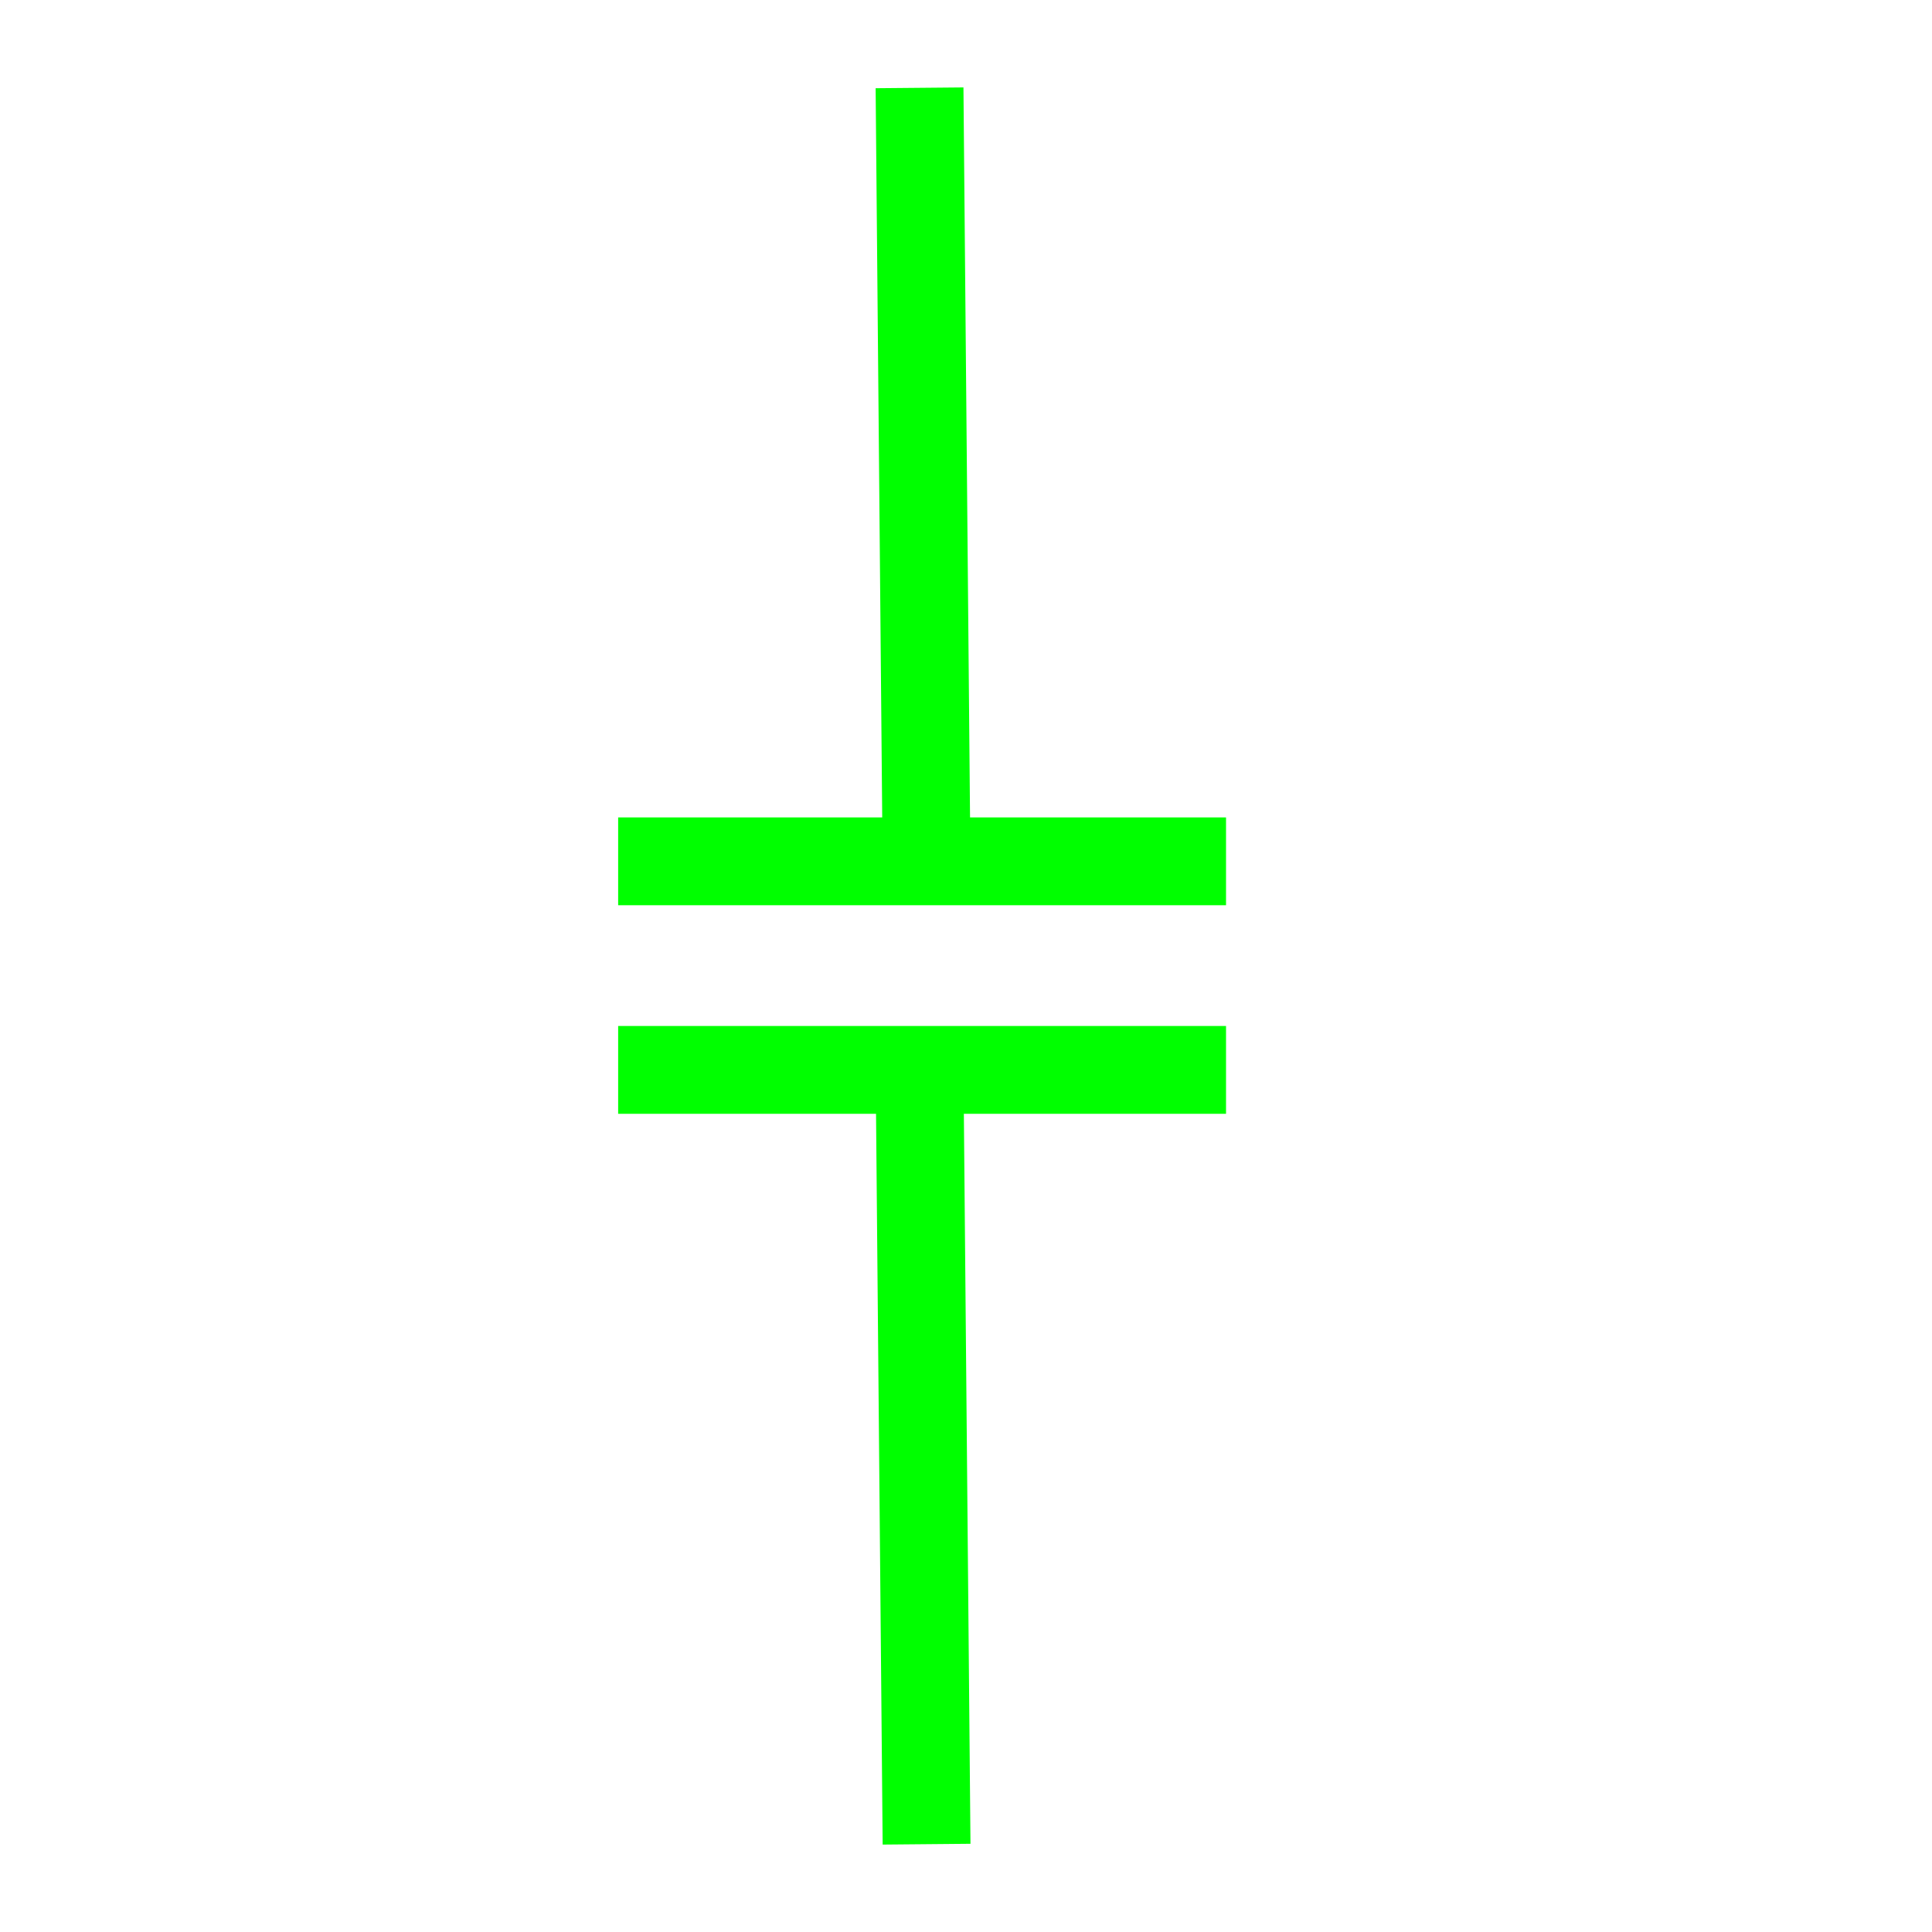 <?xml version="1.0" encoding="UTF-8"?>
<svg width="22px" height="22px" viewBox="0 0 22 22" version="1.1" xmlns="http://www.w3.org/2000/svg" xmlns:xlink="http://www.w3.org/1999/xlink">
    <!-- Generator: Sketch 63 (92445) - https://sketch.com -->
    <title>8</title>
    <desc>Created with Sketch.</desc>
    <g id="页面1" stroke="none" stroke-width="1" fill="none" fill-rule="evenodd">
        <g id="jiexiantu" transform="translate(-221, -109)" stroke="#00FF00">
            <g id="编组" transform="translate(29, 29)">
                <g id="8" transform="translate(199, 81)">
                    <line x1="0.039" y1="11.183" x2="6.961" y2="11.183" id="路径"></line>
                    <line x1="0.039" y1="8.808" x2="6.961" y2="8.808" id="路径"></line>
                    <line x1="3.471" y1="0" x2="3.551" y2="8.867" id="路径"></line>
                    <line x1="3.471" y1="11.172" x2="3.551" y2="20" id="路径"></line>
                </g>
            </g>
        </g>
    </g>
</svg>